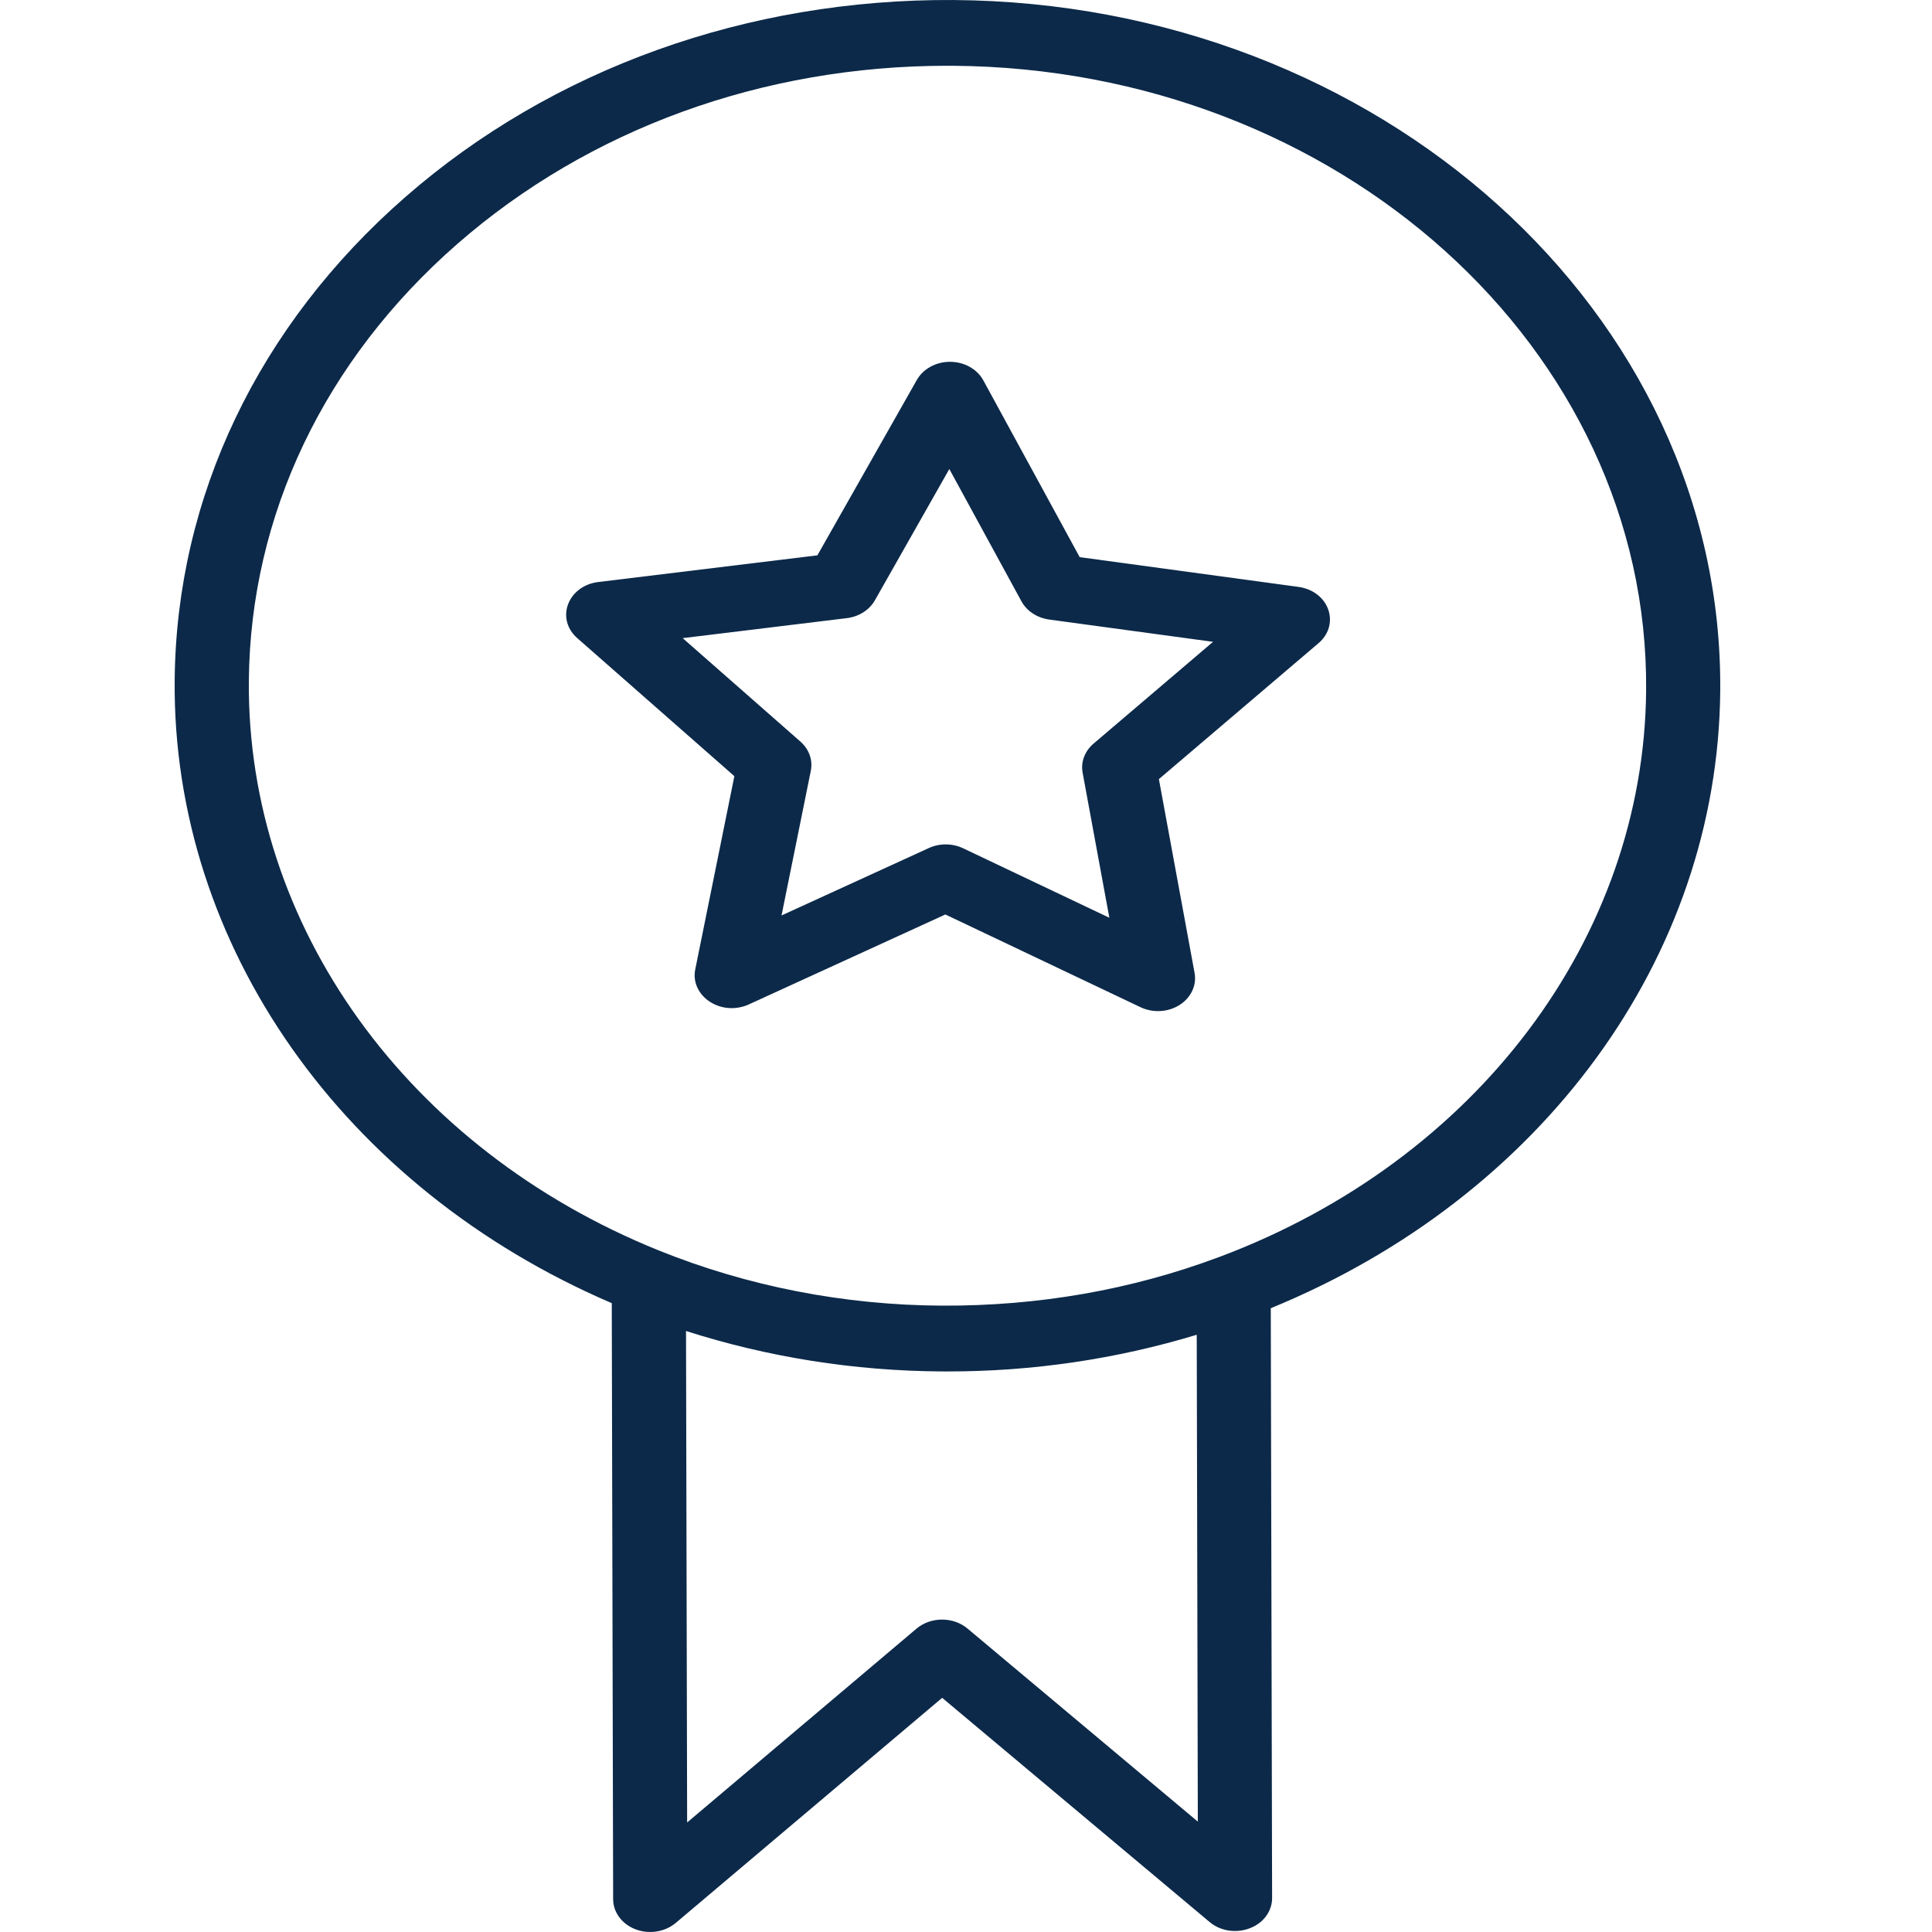 <?xml version="1.0" encoding="UTF-8"?> <svg xmlns="http://www.w3.org/2000/svg" viewBox="0 0 100.00 100.00" data-guides="{&quot;vertical&quot;:[],&quot;horizontal&quot;:[]}"><defs></defs><path fill="#0c2949" stroke="#0c2949" fill-opacity="1" stroke-width="0" stroke-opacity="1" color="rgb(51, 51, 51)" fill-rule="evenodd" id="tSvg554903ecfd" title="Path 1" d="M89.039 35.77C89.211 16.199 71.407 0.154 49.349 0.001C38.697 -0.064 28.59 3.549 20.977 10.201C13.363 16.852 9.124 25.737 9.041 35.218C8.921 48.947 17.778 61.498 31.665 67.451C31.689 77.734 31.712 88.017 31.736 98.3C31.736 99.24 32.595 100.001 33.654 99.999C34.138 99.999 34.614 99.837 34.978 99.529C39.574 95.646 44.17 91.762 48.766 87.879C53.38 91.746 57.994 95.614 62.608 99.482C63.682 100.382 65.451 99.913 65.792 98.638C65.827 98.508 65.844 98.375 65.844 98.241C65.821 88.065 65.798 77.889 65.775 67.713C79.821 61.962 88.917 49.561 89.039 35.77ZM50.079 84.294C49.337 83.673 48.176 83.675 47.437 84.299C43.48 87.643 39.523 90.987 35.566 94.331C35.546 85.852 35.527 77.372 35.508 68.892C39.749 70.25 44.218 70.957 48.727 70.985C48.834 70.986 48.941 70.986 49.049 70.986C53.435 70.989 57.792 70.347 61.943 69.087C61.961 77.487 61.98 85.886 61.999 94.286C58.026 90.955 54.052 87.625 50.079 84.294ZM63.144 65.048C63.12 65.057 63.096 65.065 63.072 65.074C58.536 66.77 53.727 67.603 48.756 67.58C43.694 67.555 38.695 66.58 34.088 64.719C21.085 59.465 12.778 47.92 12.88 35.242C12.955 26.671 16.788 18.64 23.671 12.626C30.485 6.673 39.48 3.404 49.031 3.404C49.128 3.405 49.225 3.405 49.321 3.405C69.262 3.544 85.359 18.05 85.203 35.744C85.093 48.541 76.425 60.057 63.144 65.048Z" style=""></path><path fill="#0c2949" stroke="#0c2949" fill-opacity="1" stroke-width="0" stroke-opacity="1" color="rgb(51, 51, 51)" fill-rule="evenodd" id="tSvg159a988408a" title="Path 2" d="M67.21 30.378C63.435 29.864 59.66 29.351 55.885 28.838C54.222 25.788 52.56 22.738 50.897 19.688C50.579 19.105 49.916 18.733 49.186 18.727C49.181 18.727 49.175 18.727 49.17 18.727C48.445 18.727 47.782 19.09 47.456 19.665C45.74 22.691 44.024 25.717 42.308 28.744C38.526 29.204 34.744 29.665 30.962 30.126C29.497 30.307 28.803 31.828 29.712 32.863C29.762 32.919 29.815 32.972 29.872 33.023C32.585 35.406 35.298 37.79 38.011 40.174C37.336 43.508 36.661 46.843 35.986 50.177C35.727 51.468 37.141 52.524 38.53 52.077C38.607 52.053 38.682 52.024 38.754 51.991C42.147 50.438 45.54 48.885 48.932 47.333C52.299 48.933 55.666 50.533 59.033 52.133C59.676 52.439 60.46 52.395 61.054 52.017C61.648 51.64 61.949 50.996 61.831 50.358C61.216 47.014 60.6 43.671 59.984 40.327C62.739 37.981 65.493 35.635 68.248 33.289C69.313 32.382 68.872 30.791 67.454 30.426C67.374 30.405 67.293 30.389 67.21 30.378ZM56.601 38.49C56.146 38.878 55.934 39.44 56.036 39.993C56.497 42.496 56.958 44.999 57.42 47.503C54.899 46.305 52.378 45.107 49.857 43.91C49.301 43.643 48.632 43.638 48.072 43.897C45.532 45.059 42.992 46.221 40.452 47.384C40.957 44.888 41.462 42.391 41.968 39.895C42.079 39.343 41.878 38.779 41.429 38.384C39.398 36.6 37.367 34.815 35.335 33.03C38.167 32.685 40.998 32.34 43.83 31.995C44.456 31.919 44.999 31.574 45.283 31.074C46.568 28.808 47.852 26.543 49.137 24.277C50.382 26.56 51.626 28.843 52.871 31.126C53.146 31.63 53.683 31.982 54.307 32.068C57.134 32.452 59.96 32.837 62.787 33.221C60.725 34.977 58.663 36.734 56.601 38.49Z" style=""></path></svg> 